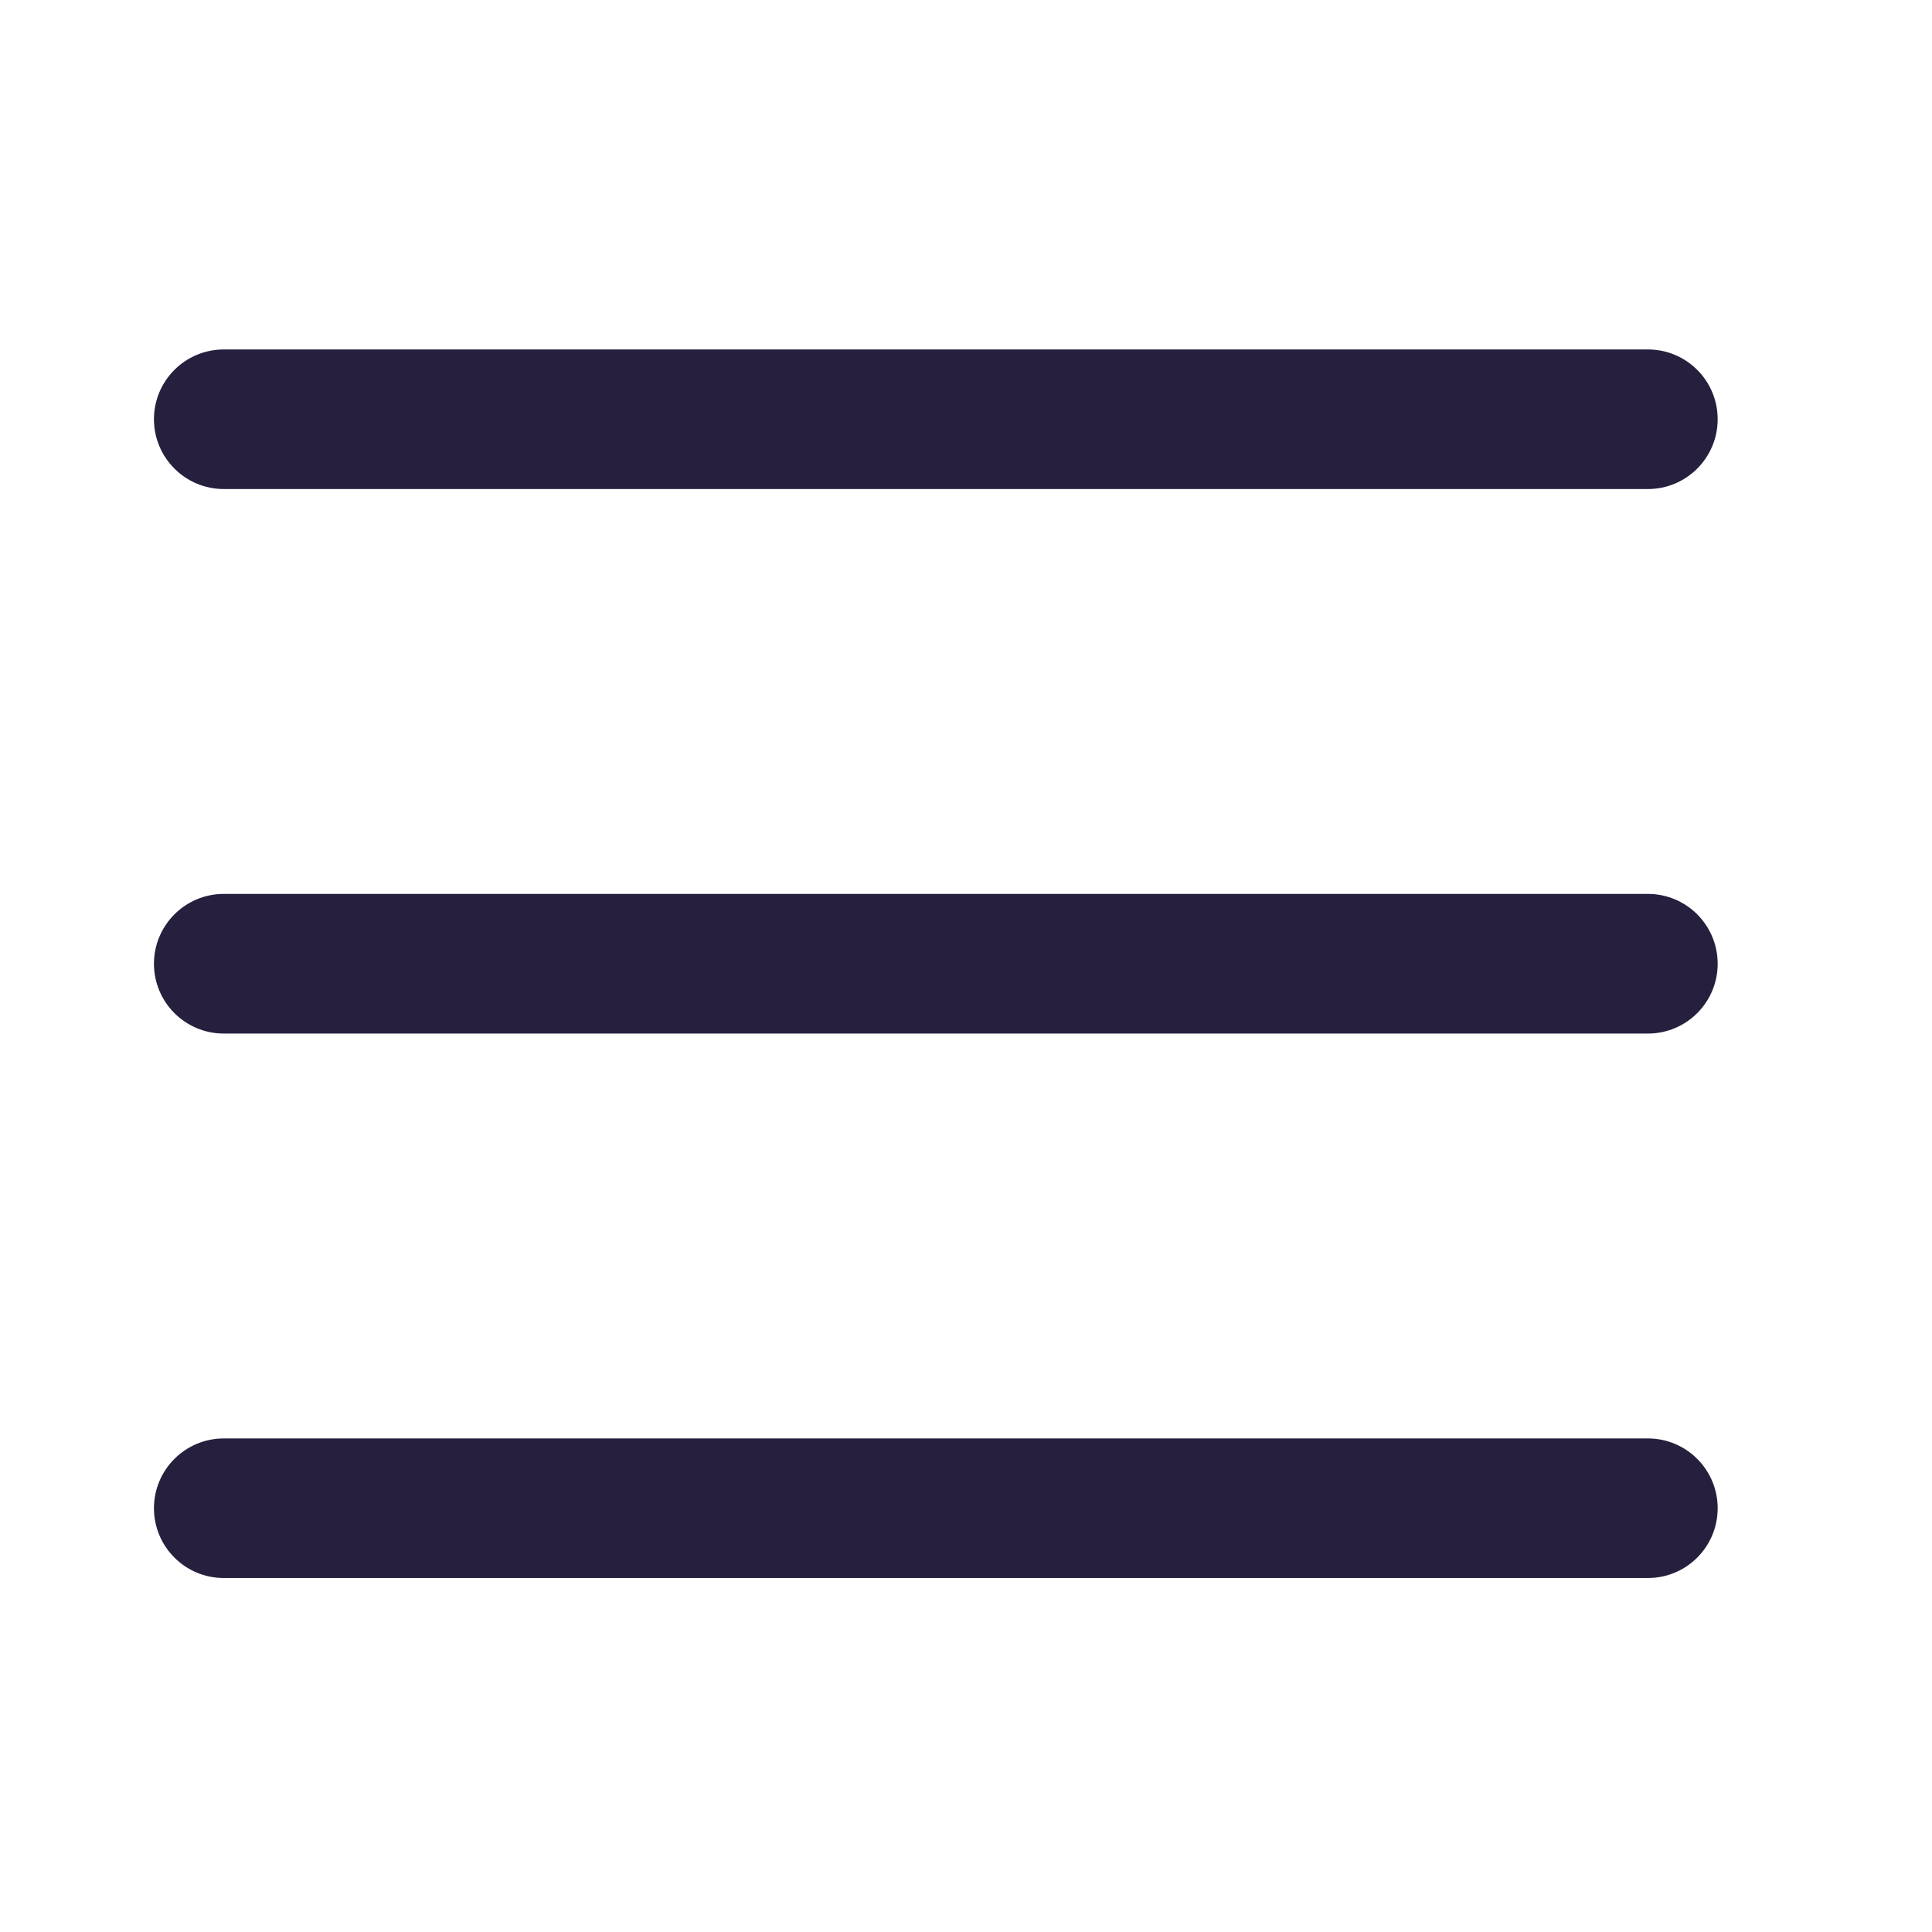 <?xml version="1.0" encoding="UTF-8"?> <svg xmlns="http://www.w3.org/2000/svg" width="32" height="32" viewBox="0 0 32 32" fill="none"><path d="M2.55 6.944C2.55 7.582 3.068 8.1 3.707 8.1H27.294C27.933 8.1 28.45 7.582 28.45 6.944C28.45 6.305 27.933 5.788 27.294 5.788H3.707C3.068 5.788 2.55 6.305 2.55 6.944ZM2.55 15.963C2.55 16.601 3.068 17.119 3.707 17.119H27.294C27.933 17.119 28.45 16.601 28.45 15.963C28.45 15.324 27.933 14.806 27.294 14.806H3.707C3.068 14.806 2.55 15.324 2.55 15.963ZM2.55 24.981C2.55 25.62 3.068 26.137 3.707 26.137H27.294C27.933 26.137 28.45 25.62 28.45 24.981C28.45 24.343 27.933 23.825 27.294 23.825H3.707C3.068 23.825 2.55 24.343 2.55 24.981Z" fill="#261F3E"></path></svg> 